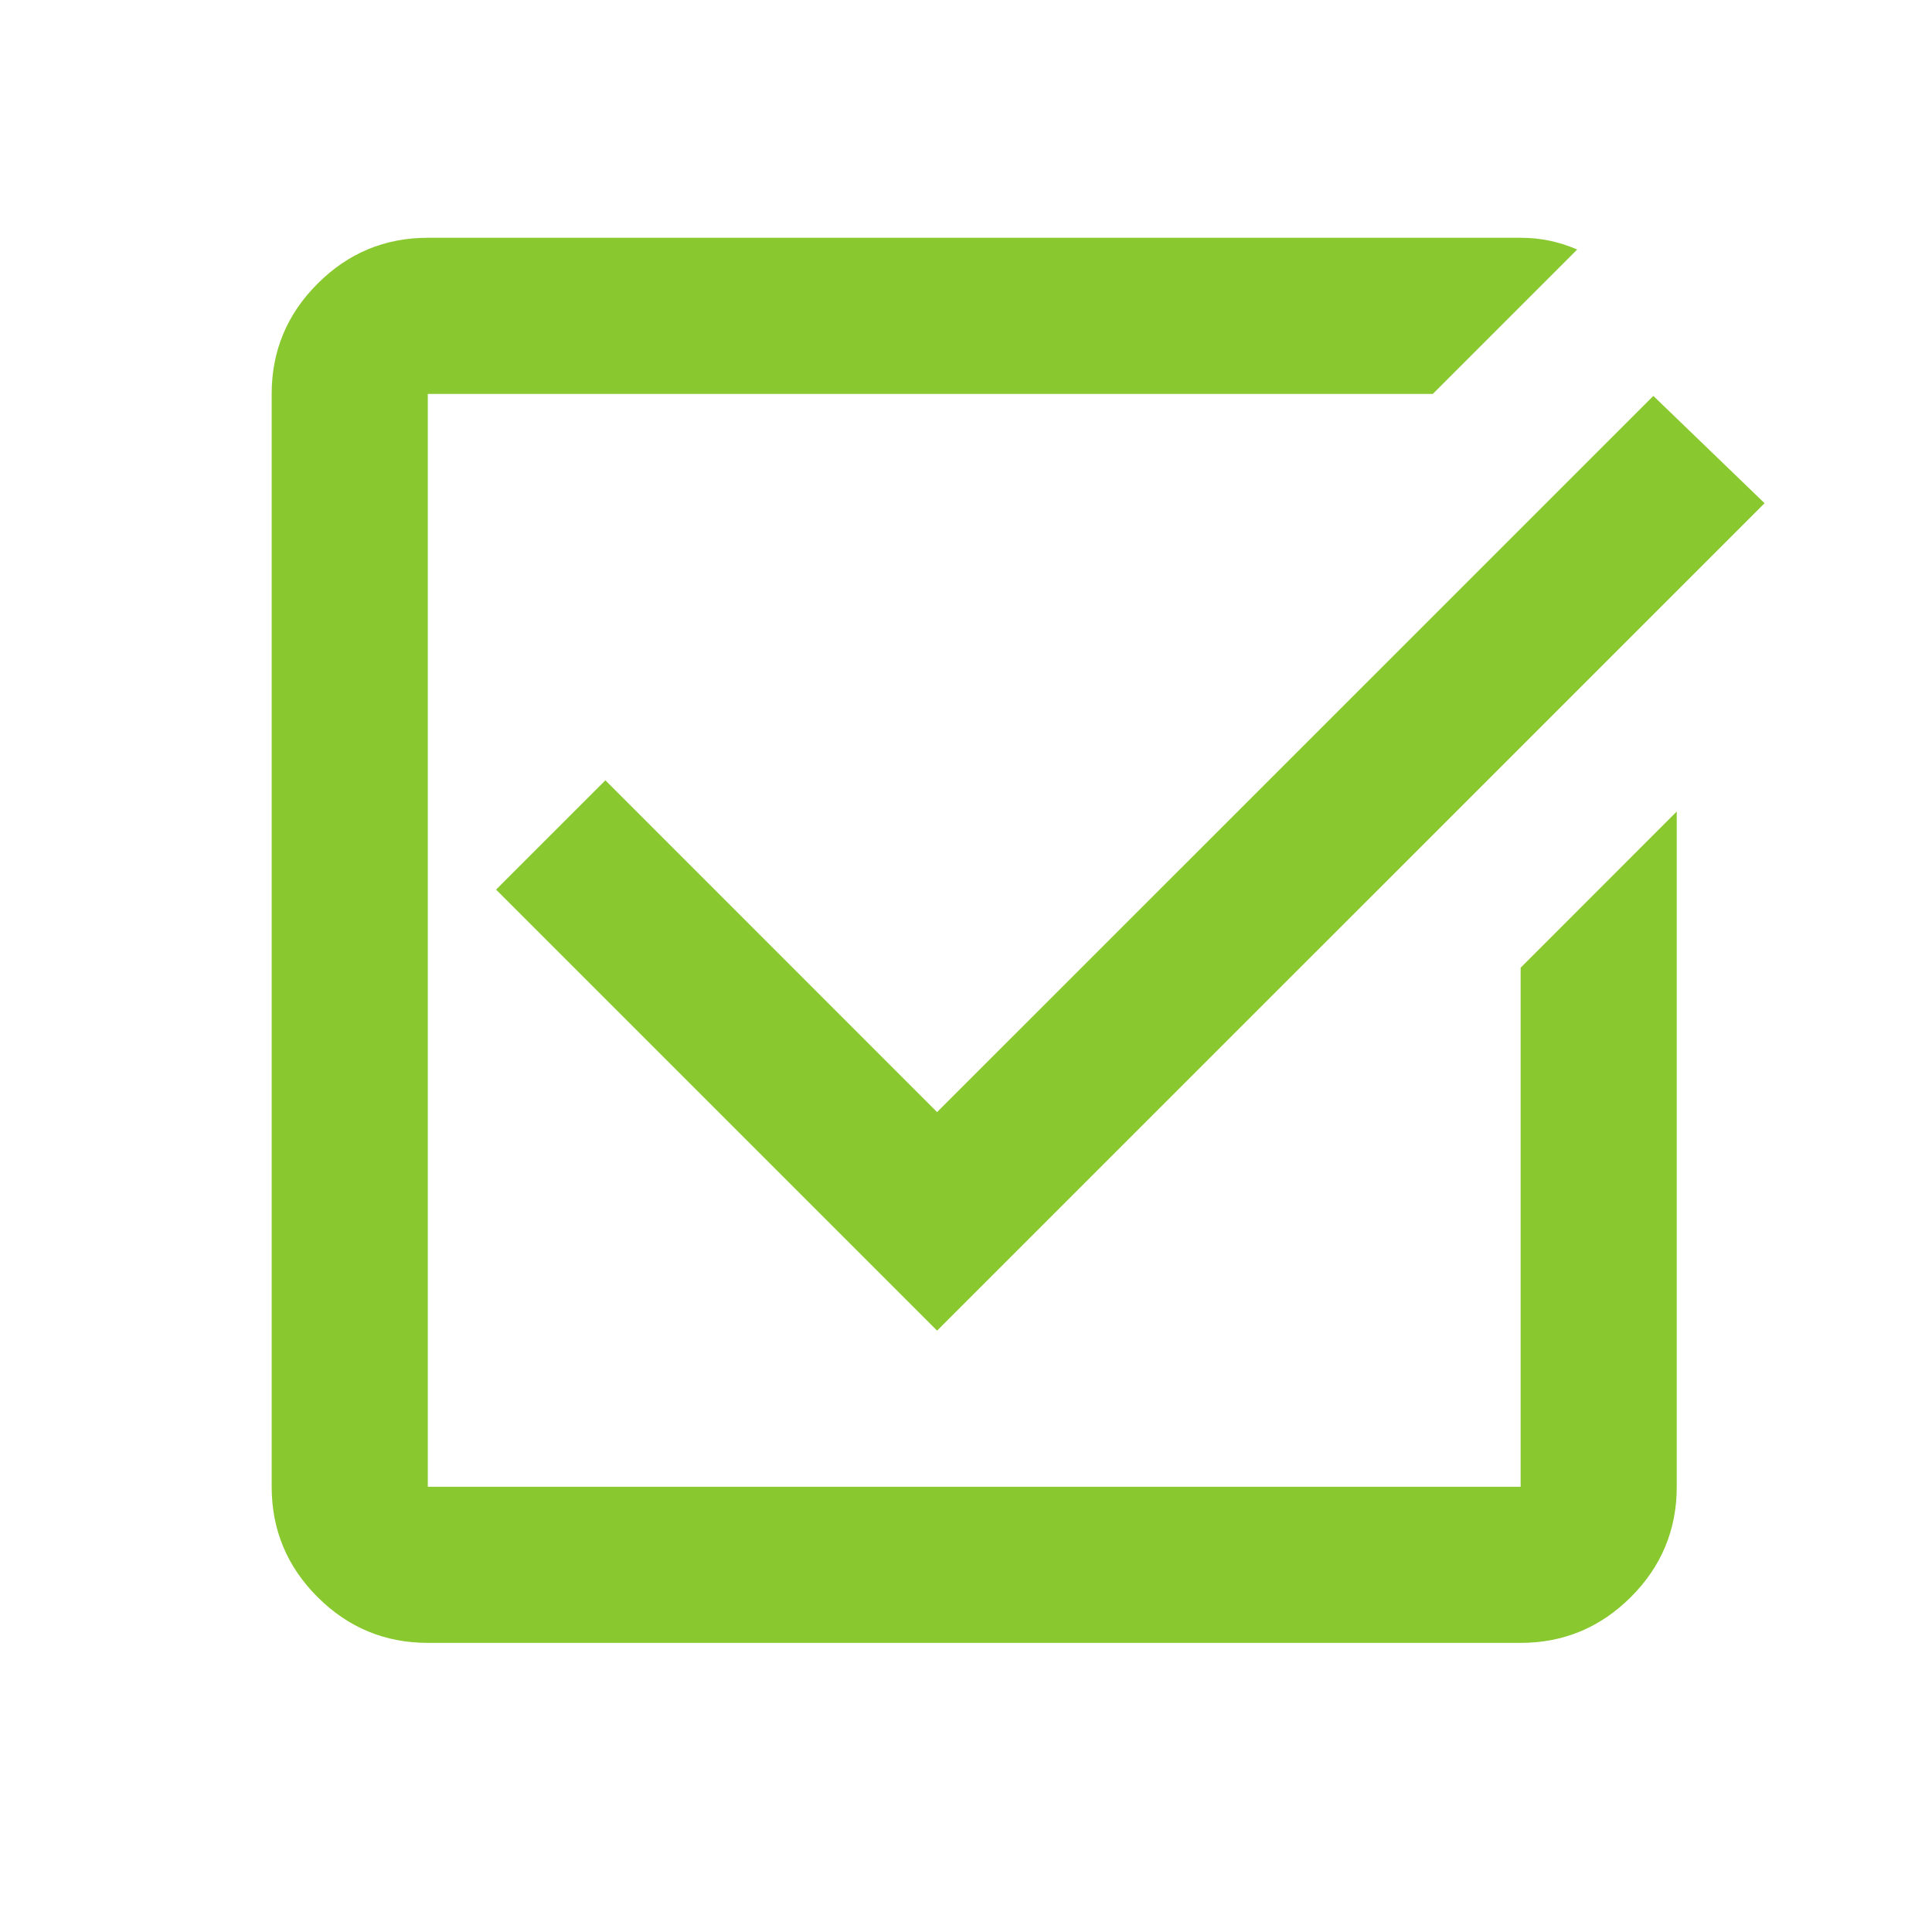 <svg width="26" height="26" viewBox="0 0 26 26" fill="none" xmlns="http://www.w3.org/2000/svg">
<g id="select_check_box">
<mask id="mask0_1013_887" style="mask-type:alpha" maskUnits="userSpaceOnUse" x="0" y="0" width="26" height="26">
<rect id="Bounding box" x="0.505" y="0.049" width="25.212" height="25.212" fill="#D9D9D9"/>
</mask>
<g mask="url(#mask0_1013_887)">
<path id="select_check_box_2" d="M5.757 22.109C5.179 22.109 4.685 21.903 4.273 21.492C3.862 21.081 3.656 20.586 3.656 20.008V5.301C3.656 4.724 3.862 4.229 4.273 3.818C4.685 3.406 5.179 3.2 5.757 3.2H20.464C20.604 3.2 20.735 3.214 20.858 3.24C20.98 3.266 21.103 3.305 21.225 3.358L19.282 5.301H5.757V20.008H20.464V13.023L22.565 10.921V20.008C22.565 20.586 22.359 21.081 21.948 21.492C21.536 21.903 21.041 22.109 20.464 22.109H5.757ZM12.611 17.907L6.676 11.972L8.147 10.501L12.611 14.966L22.25 5.328L23.747 6.772L12.611 17.907Z" fill="#89C92F"/>
</g>
</g>
</svg>
